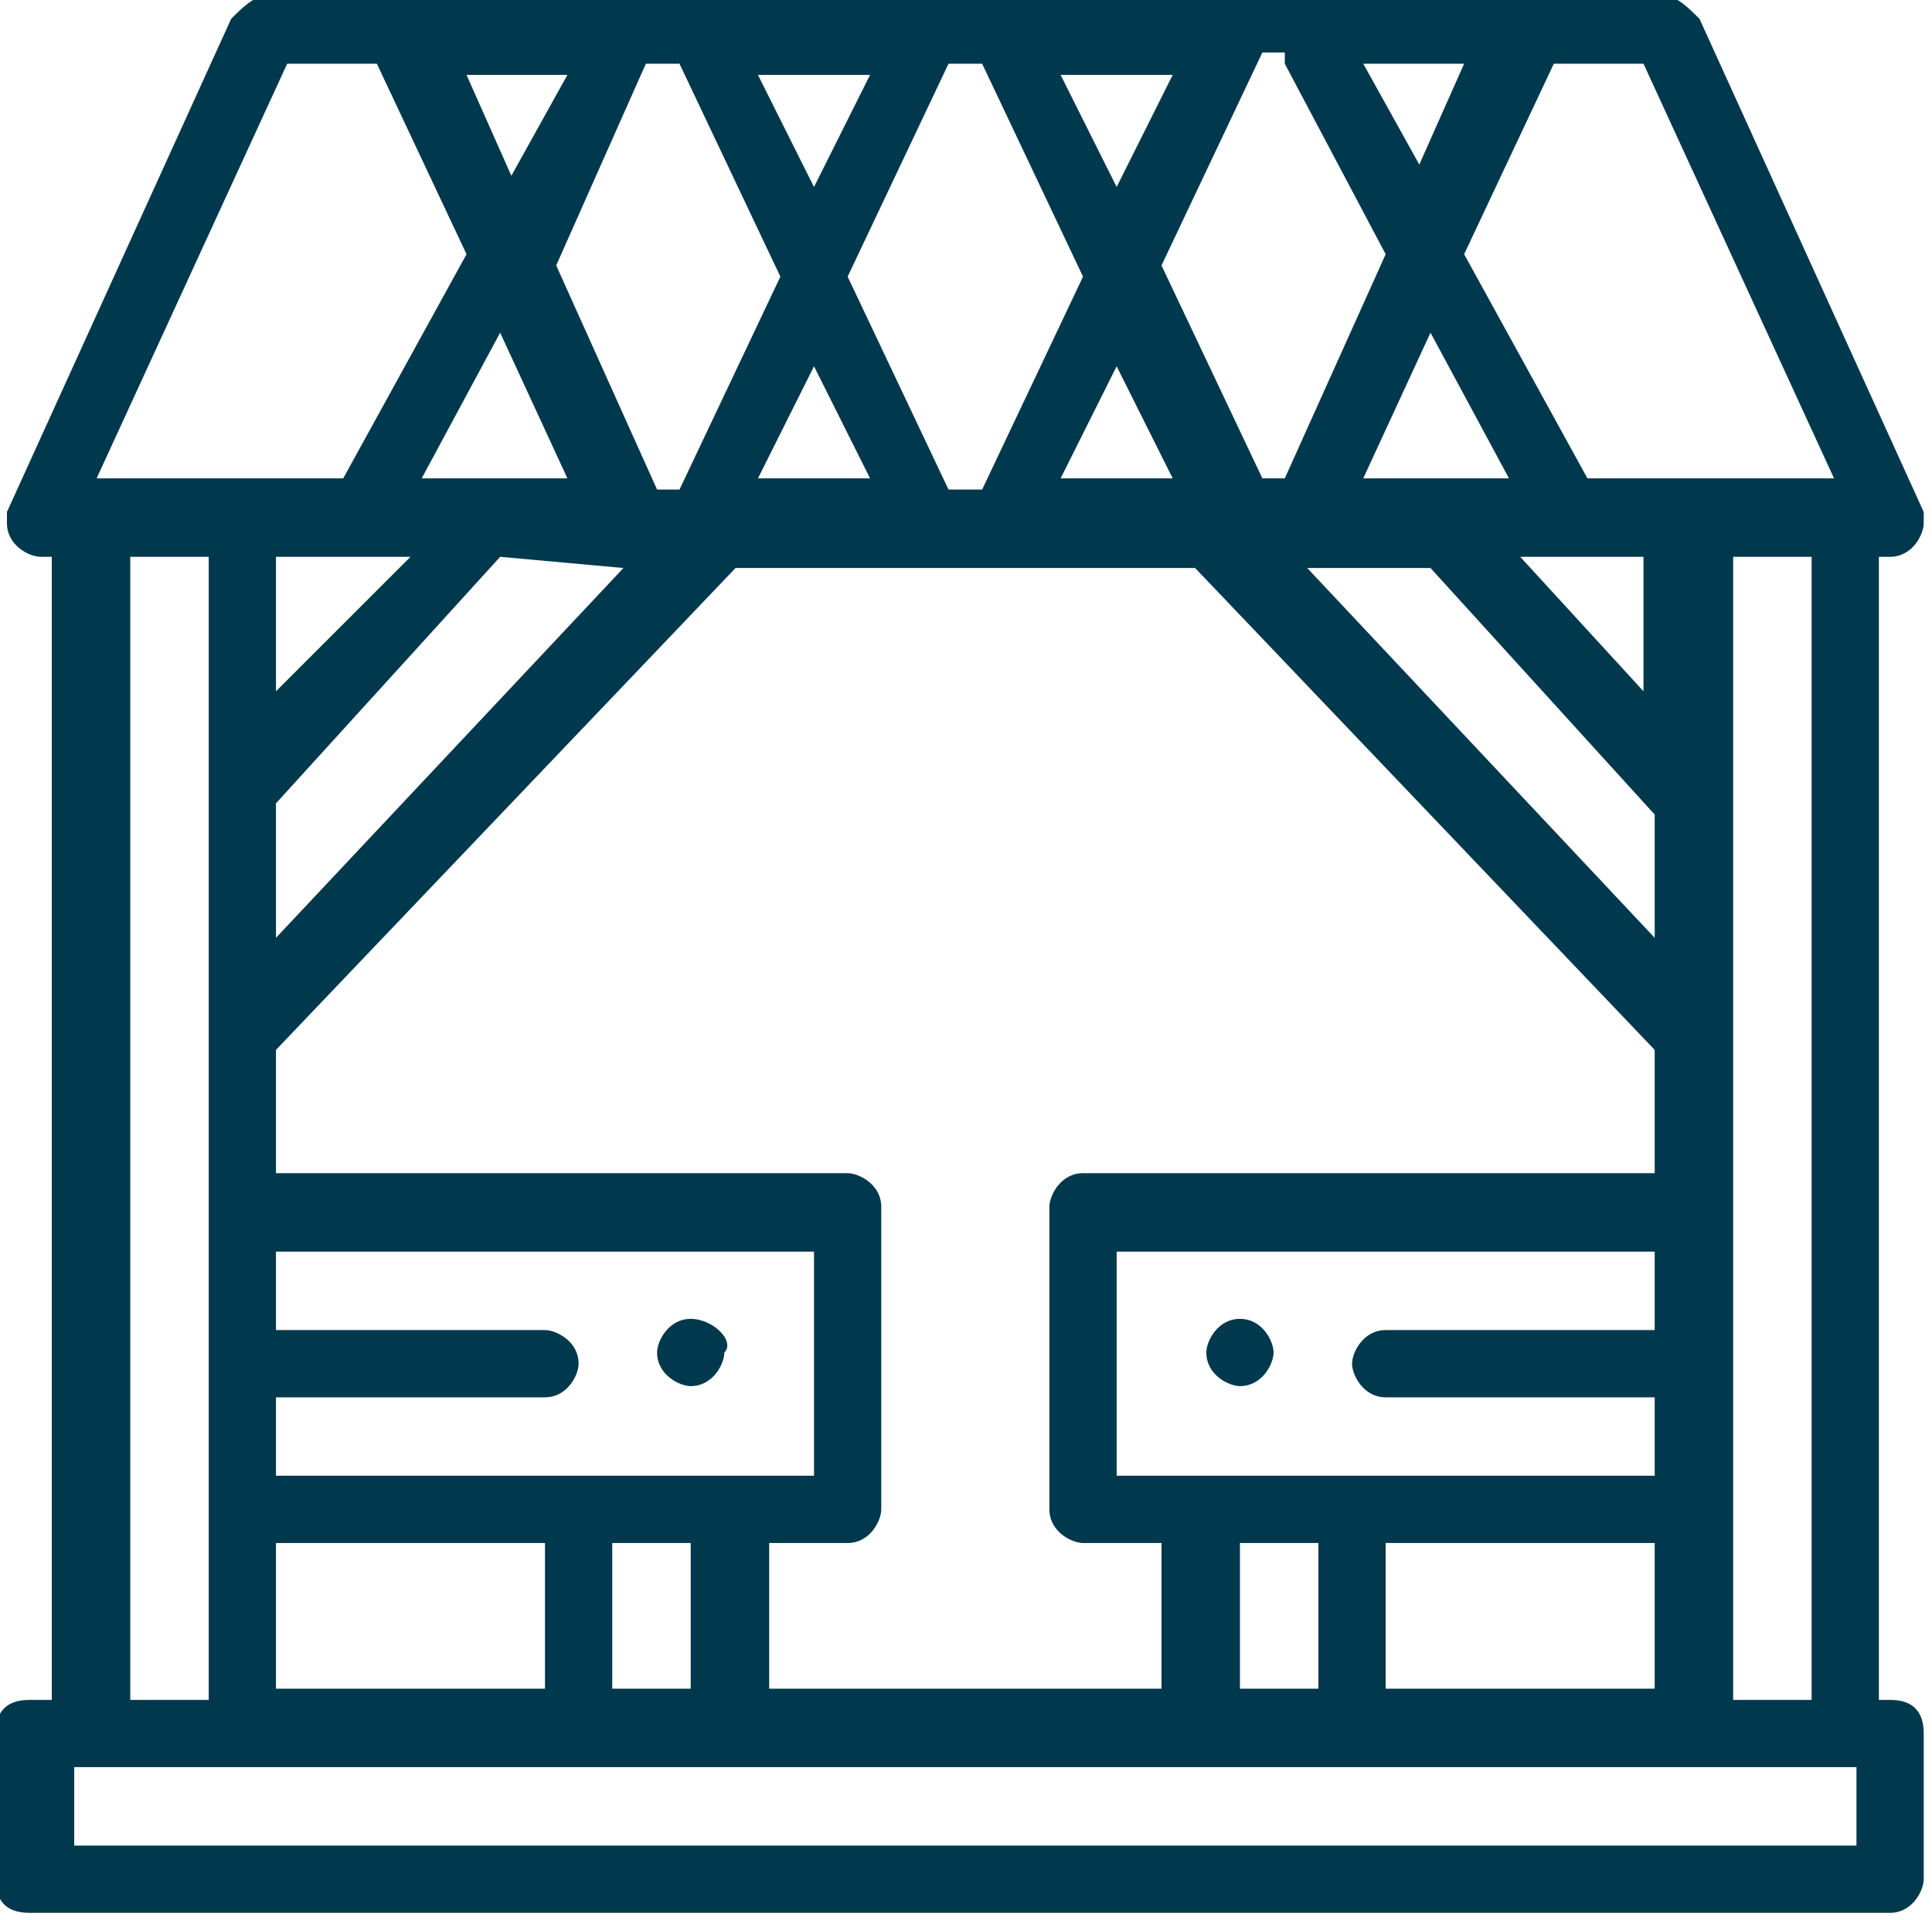 <?xml version="1.0" encoding="UTF-8" standalone="no"?>
<!DOCTYPE svg PUBLIC "-//W3C//DTD SVG 1.1//EN" "http://www.w3.org/Graphics/SVG/1.1/DTD/svg11.dtd">
<svg width="100%" height="100%" viewBox="0 0 164 163" version="1.1" xmlns="http://www.w3.org/2000/svg" xmlns:xlink="http://www.w3.org/1999/xlink" xml:space="preserve" xmlns:serif="http://www.serif.com/" style="fill-rule:evenodd;clip-rule:evenodd;stroke-linejoin:round;stroke-miterlimit:2;">
    <g transform="matrix(1,0,0,1,-283.894,-62.682)">
        <g id="common" transform="matrix(9.515,0,0,9.515,-6562.51,-5559.08)">
            <path d="M725.7,602.6C725.5,602.6 725.4,602.8 725.4,602.9C725.4,603.1 725.6,603.2 725.7,603.2C725.9,603.2 726,603 726,602.9C726.1,602.8 725.9,602.6 725.7,602.6Z" style="fill:rgb(0,56,77);fill-rule:nonzero;"/>
            <path d="M730.6,602.6C730.4,602.6 730.3,602.8 730.3,602.9C730.3,603.1 730.5,603.2 730.6,603.2C730.8,603.2 730.9,603 730.9,602.9C730.9,602.8 730.8,602.6 730.6,602.6Z" style="fill:rgb(0,56,77);fill-rule:nonzero;"/>
            <path d="M736.4,606L736.3,606L736.3,595.8L736.4,595.8C736.6,595.8 736.7,595.6 736.7,595.5L736.7,595.4L734.7,591C734.6,590.9 734.5,590.8 734.4,590.8L721.9,590.8C721.8,590.8 721.7,590.9 721.6,591L719.6,595.4L719.6,595.5C719.6,595.7 719.8,595.8 719.9,595.8L720,595.8L720,606L719.8,606C719.6,606 719.5,606.1 719.5,606.3L719.5,607.6C719.5,607.8 719.6,607.9 719.8,607.9L736.4,607.9C736.6,607.9 736.7,607.7 736.7,607.6L736.7,606.3C736.7,606.1 736.6,606 736.4,606ZM731.9,603.3L734.3,603.3L734.3,604L729.5,604L729.5,602L734.3,602L734.3,602.7L731.9,602.7C731.7,602.7 731.6,602.9 731.6,603C731.6,603.1 731.7,603.3 731.9,603.3ZM734.3,604.6L734.3,605.9L731.9,605.9L731.9,604.6L734.3,604.6ZM731.3,604.6L731.3,605.9L730.6,605.9L730.6,604.6L731.3,604.6ZM729.2,601.3C729,601.3 728.9,601.5 728.9,601.6L728.9,604.3C728.9,604.5 729.1,604.6 729.2,604.6L729.9,604.6L729.9,605.9L726.4,605.9L726.4,604.6L727.1,604.6C727.3,604.6 727.4,604.4 727.4,604.3L727.4,601.6C727.4,601.4 727.2,601.3 727.1,601.3L722,601.3L722,600.2L726.1,595.9L730.2,595.9L734.3,600.2L734.3,601.3L729.2,601.3ZM726.8,604L722,604L722,603.3L724.4,603.3C724.6,603.3 724.7,603.1 724.7,603C724.7,602.8 724.5,602.7 724.4,602.7L722,602.7L722,602L726.8,602L726.8,604ZM725.7,604.6L725.7,605.9L725,605.9L725,604.6L725.7,604.6ZM723.2,595.8L722,597L722,595.8L723.2,595.8ZM725.3,591.4L725.6,591.4L726.5,593.3L725.6,595.2L725.4,595.2L724.5,593.2L725.3,591.4ZM724.1,592.4L723.7,591.5L724.6,591.5L724.1,592.4ZM728.3,591.4L729.2,593.3L728.3,595.2L728,595.2L727.1,593.3L728,591.4L728.3,591.4ZM731,591.4L731.9,593.1L731,595.1L730.8,595.1L729.9,593.2L730.8,591.3L731,591.3L731,591.4ZM731.7,591.4L732.6,591.4L732.2,592.3L731.7,591.4ZM731.7,595.1L732.3,593.8L733,595.1L731.7,595.1ZM730,595.1L729,595.1L729.5,594.1L730,595.1ZM729.5,592.5L729,591.5L730,591.5L729.5,592.5ZM725.1,595.9L722,599.2L722,598L724,595.8L725.1,595.9ZM727.3,595.1L726.3,595.1L726.8,594.1L727.3,595.1ZM726.8,592.5L726.3,591.5L727.3,591.5L726.8,592.5ZM724.6,595.1L723.3,595.1L724,593.8L724.6,595.1ZM722,604.6L724.4,604.6L724.4,605.9L722,605.9L722,604.6ZM731.2,595.9L732.3,595.9L734.3,598.1L734.3,599.2L731.2,595.9ZM733.1,595.8L734.2,595.8L734.2,597L733.1,595.8ZM735,595.8L735.7,595.8L735.7,606L735,606L735,595.8ZM735.9,595.1L733.7,595.1L732.6,593.1L733.4,591.4L734.2,591.4L735.9,595.1ZM722.1,591.4L722.9,591.4L723.7,593.1L722.6,595.1L720.4,595.1L722.1,591.4ZM721.4,595.8L721.4,606L720.7,606L720.7,595.8L721.4,595.8ZM736.1,607.3L720.2,607.3L720.2,606.6L736.1,606.6L736.1,607.3Z" style="fill:rgb(0,56,77);fill-rule:nonzero;"/>
        </g>
    </g>
</svg>
